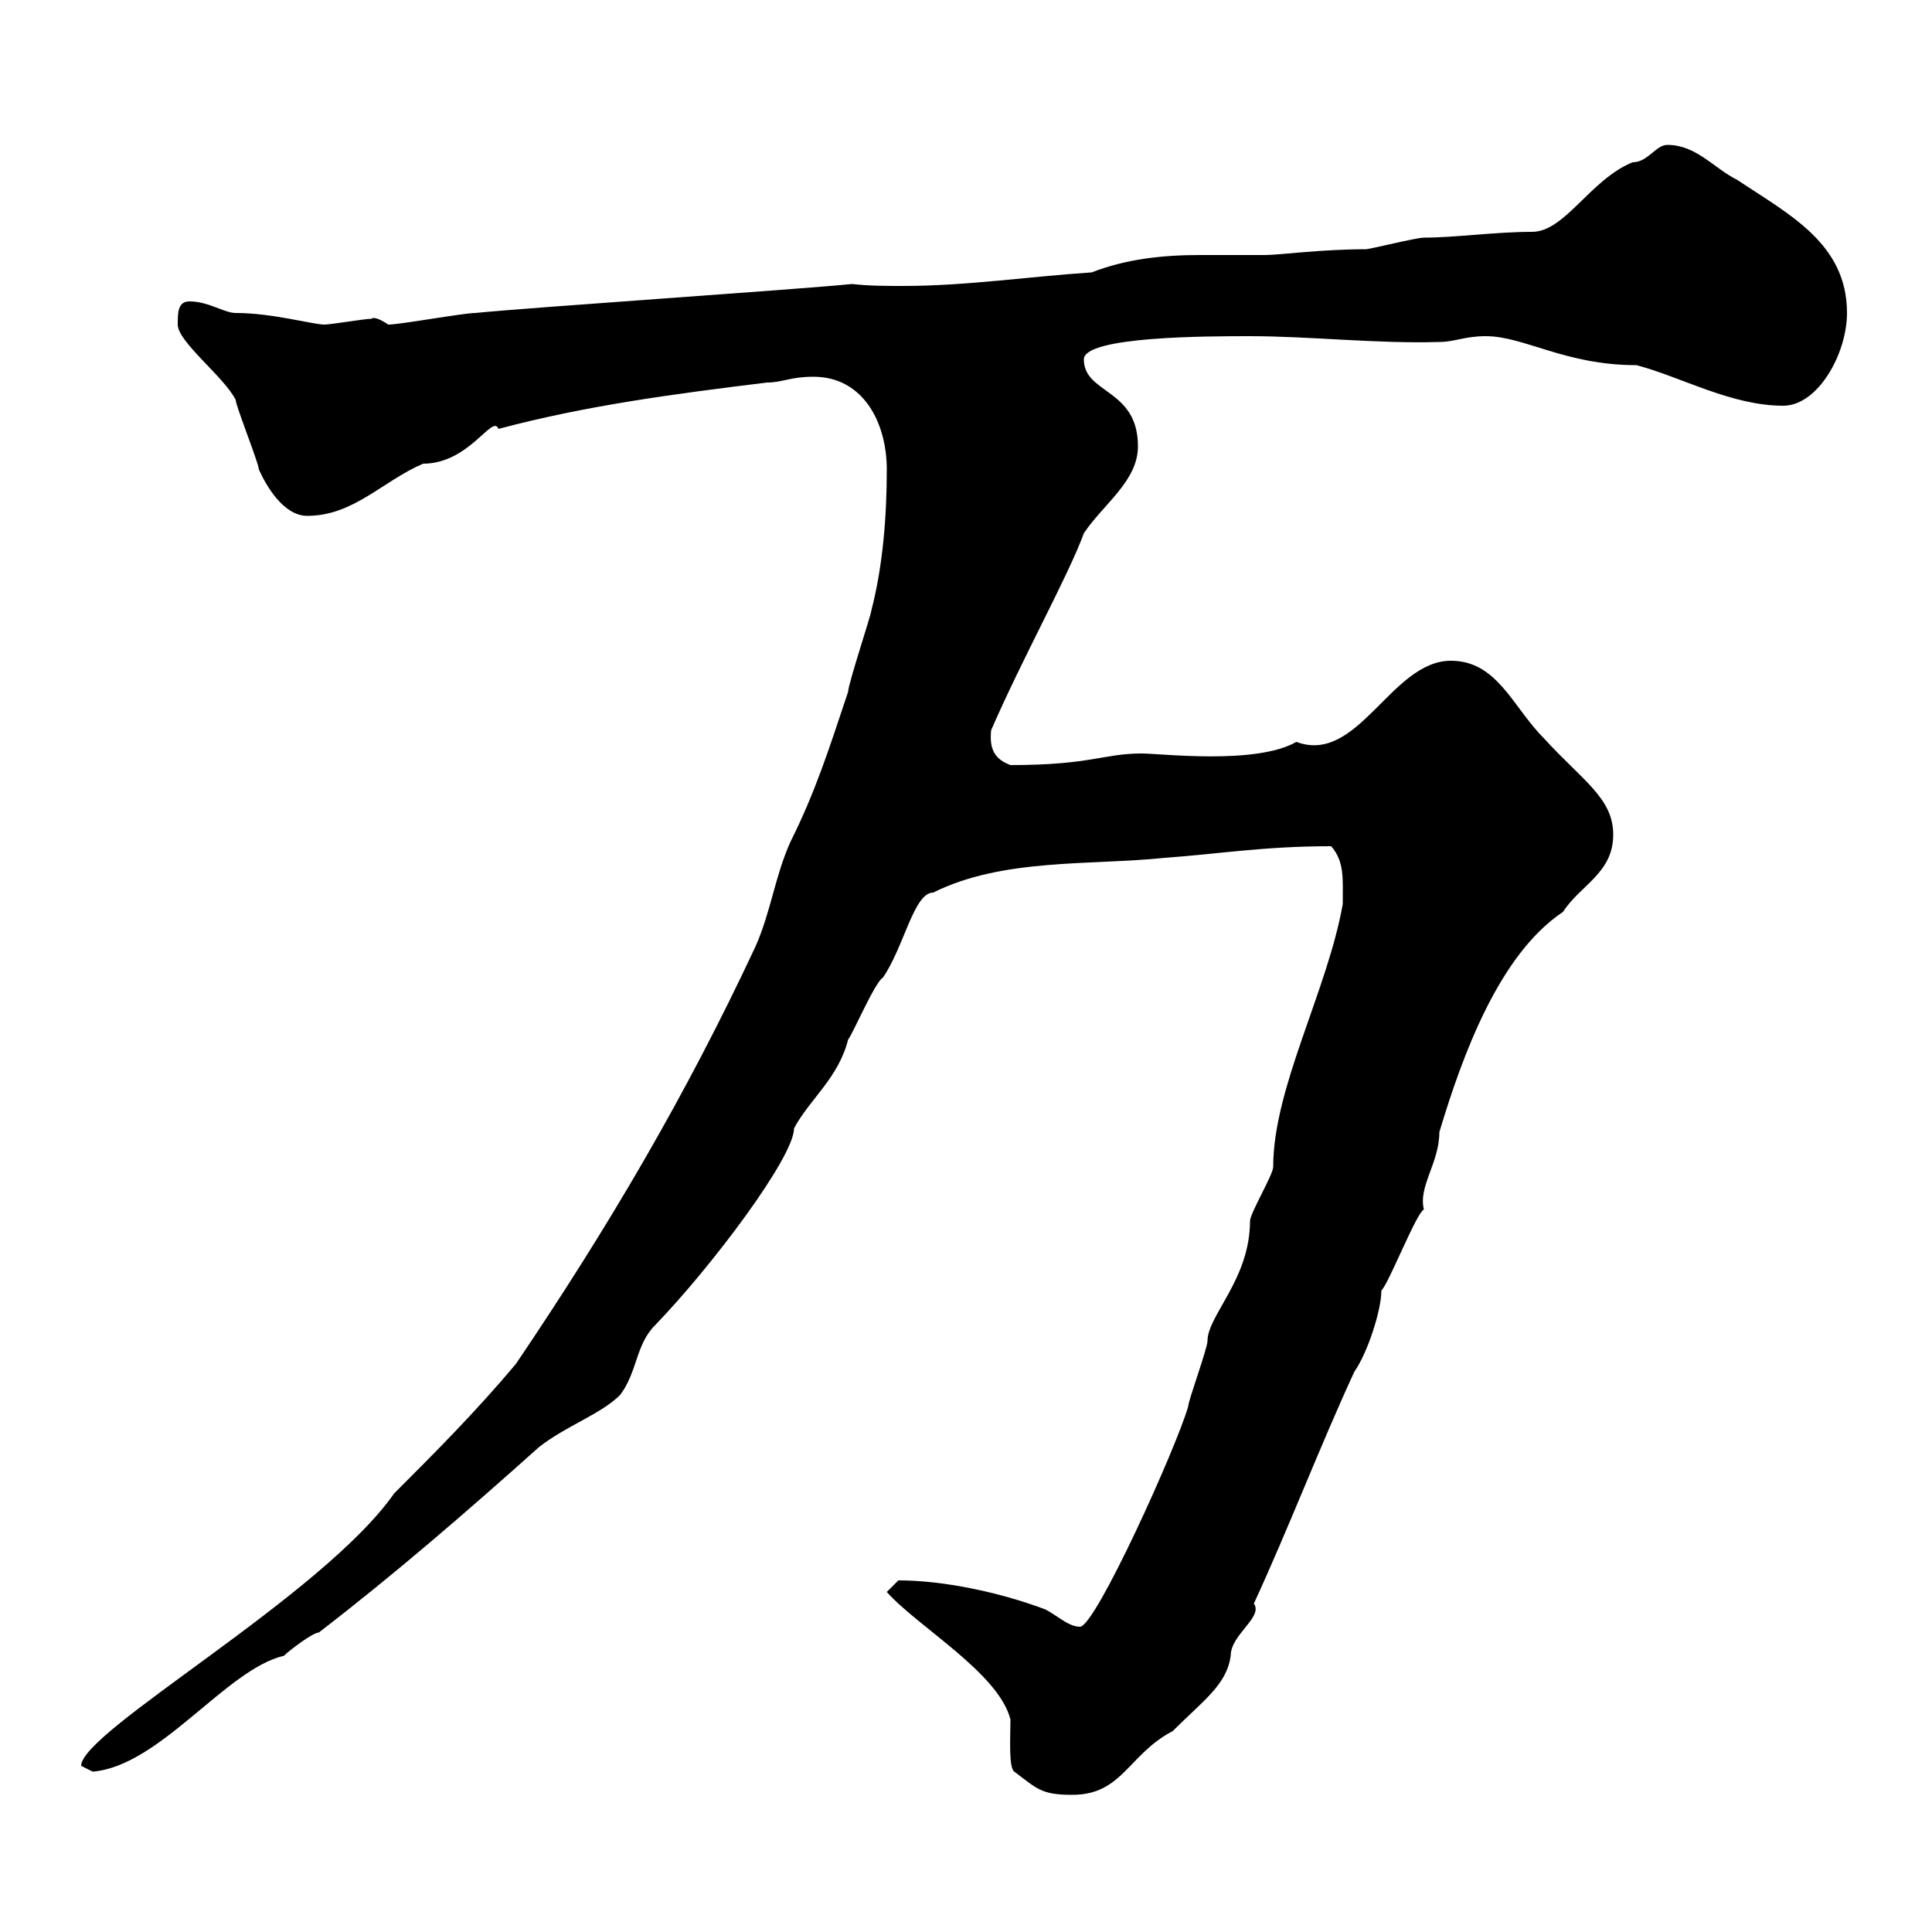 <svg xmlns="http://www.w3.org/2000/svg" xmlns:xlink="http://www.w3.org/1999/xlink" width="300" height="300"><path d="M137.70 247.20C142.50 252.60 155.10 259.80 156.90 267C156.90 269.70 156.60 274.50 157.50 275.10C161.10 277.80 161.70 278.70 166.50 278.70C174.30 278.70 175.20 272.40 182.10 268.80C186.90 264 190.50 261.60 191.10 257.10C191.10 253.80 196.20 251.10 194.70 249C200.10 237.30 204.90 224.70 210.30 213C212.40 210 214.50 203.40 214.50 200.40C215.70 199.20 219.90 188.40 221.10 187.80C220.20 184.20 223.50 180.60 223.50 175.80C227.10 163.80 232.80 148.20 242.70 141.60C245.40 137.40 250.50 135.60 250.50 129.60C250.50 123.90 245.70 121.20 239.70 114.60C234.90 109.80 232.50 102.60 225.30 102.60C216 102.60 210.90 118.80 201.30 115.20C195 118.80 180.30 117 177.30 117C171.30 117 169.50 118.80 156.90 118.80C154.50 117.90 153.60 116.40 153.90 113.40C158.70 102.30 165.90 89.40 168.30 82.80C171.30 78.30 176.70 74.70 176.70 69.30C176.70 60.30 168.30 61.20 168.30 55.80C168.30 52.20 187.80 52.20 194.10 52.20C203.40 52.20 213.90 53.40 223.50 53.10C225.90 53.10 227.40 52.20 230.70 52.20C236.70 52.20 243 56.70 254.10 56.70C261 58.50 268.80 63 276.90 63C282.30 63 286.80 54.90 286.80 48.60C286.80 37.80 277.80 33.30 269.70 27.90C266.10 26.10 263.40 22.50 258.90 22.50C257.10 22.50 255.90 25.20 253.50 25.20C246.90 27.90 243 36 237.90 36C232.20 36 225.90 36.90 221.10 36.90C219.90 36.90 212.70 38.70 212.10 38.70C205.20 38.70 198.60 39.60 196.50 39.60C192.90 39.60 189.60 39.60 186.30 39.60C180.60 39.60 174.90 40.20 169.50 42.30C160.20 42.90 150 44.40 140.40 44.40C137.40 44.40 135 44.40 132.30 44.10C123.30 45 82.80 47.70 73.80 48.60C72 48.60 62.10 50.40 60.30 50.40C57.60 48.60 57.60 49.80 57.60 49.50C56.70 49.50 51.30 50.40 50.40 50.40C48.60 50.40 42.30 48.60 36.60 48.60C34.80 48.60 32.40 46.80 29.40 46.80C27.60 46.80 27.60 48.60 27.60 50.40C27.60 53.10 34.80 58.50 36.60 62.10C36.60 63 40.20 72 40.20 72.90C41.40 75.60 44.10 80.10 47.70 80.10C54.90 80.10 59.40 74.70 65.70 72C72.90 72 76.50 64.20 77.40 66.60C90.90 63 104.40 61.20 119.10 59.40C121.50 59.40 122.70 58.50 126.30 58.50C134.10 58.50 137.70 65.70 137.70 72.90C137.70 80.10 137.10 87.90 135.30 94.80C135.30 95.40 131.70 106.20 131.70 107.40C128.70 116.40 126.60 123 122.70 130.80C120.30 136.20 119.70 141.60 117.30 147C106.50 170.10 94.50 190.50 80.10 211.80C73.80 219.30 67.50 225.60 61.20 231.90C50.10 247.80 12.60 268.80 12.60 274.20C12.60 274.20 14.40 275.10 14.40 275.10C24.90 274.20 35.10 259.20 44.10 257.10C45 256.20 48.60 253.50 49.50 253.50C61.20 244.50 72.30 234.90 83.70 224.70C87.90 221.40 93.30 219.60 96.30 216.60C99 213 98.70 208.80 101.70 205.80C110.40 196.80 123.30 179.70 123.30 175.20C125.70 170.70 130.20 167.40 131.70 161.40C132.30 160.80 135.90 152.40 137.10 151.80C140.40 147 141.90 138.60 144.90 138.60C155.70 133.20 169.50 134.40 180.90 133.20C189.30 132.60 196.20 131.40 206.70 131.40C208.80 133.80 208.50 136.50 208.50 140.40C206.10 153.90 197.70 168.90 197.70 181.20C197.70 182.40 194.10 188.40 194.10 189.60C194.10 198.60 187.50 204.30 187.50 208.20C187.50 209.40 184.50 217.50 184.50 218.40C182.70 224.70 170.10 252.60 167.70 252.60C165.90 252.60 164.10 250.80 162.30 249.90C155.10 247.20 146.40 245.40 139.50 245.40C139.50 245.40 137.70 247.20 137.70 247.20Z"/></svg>